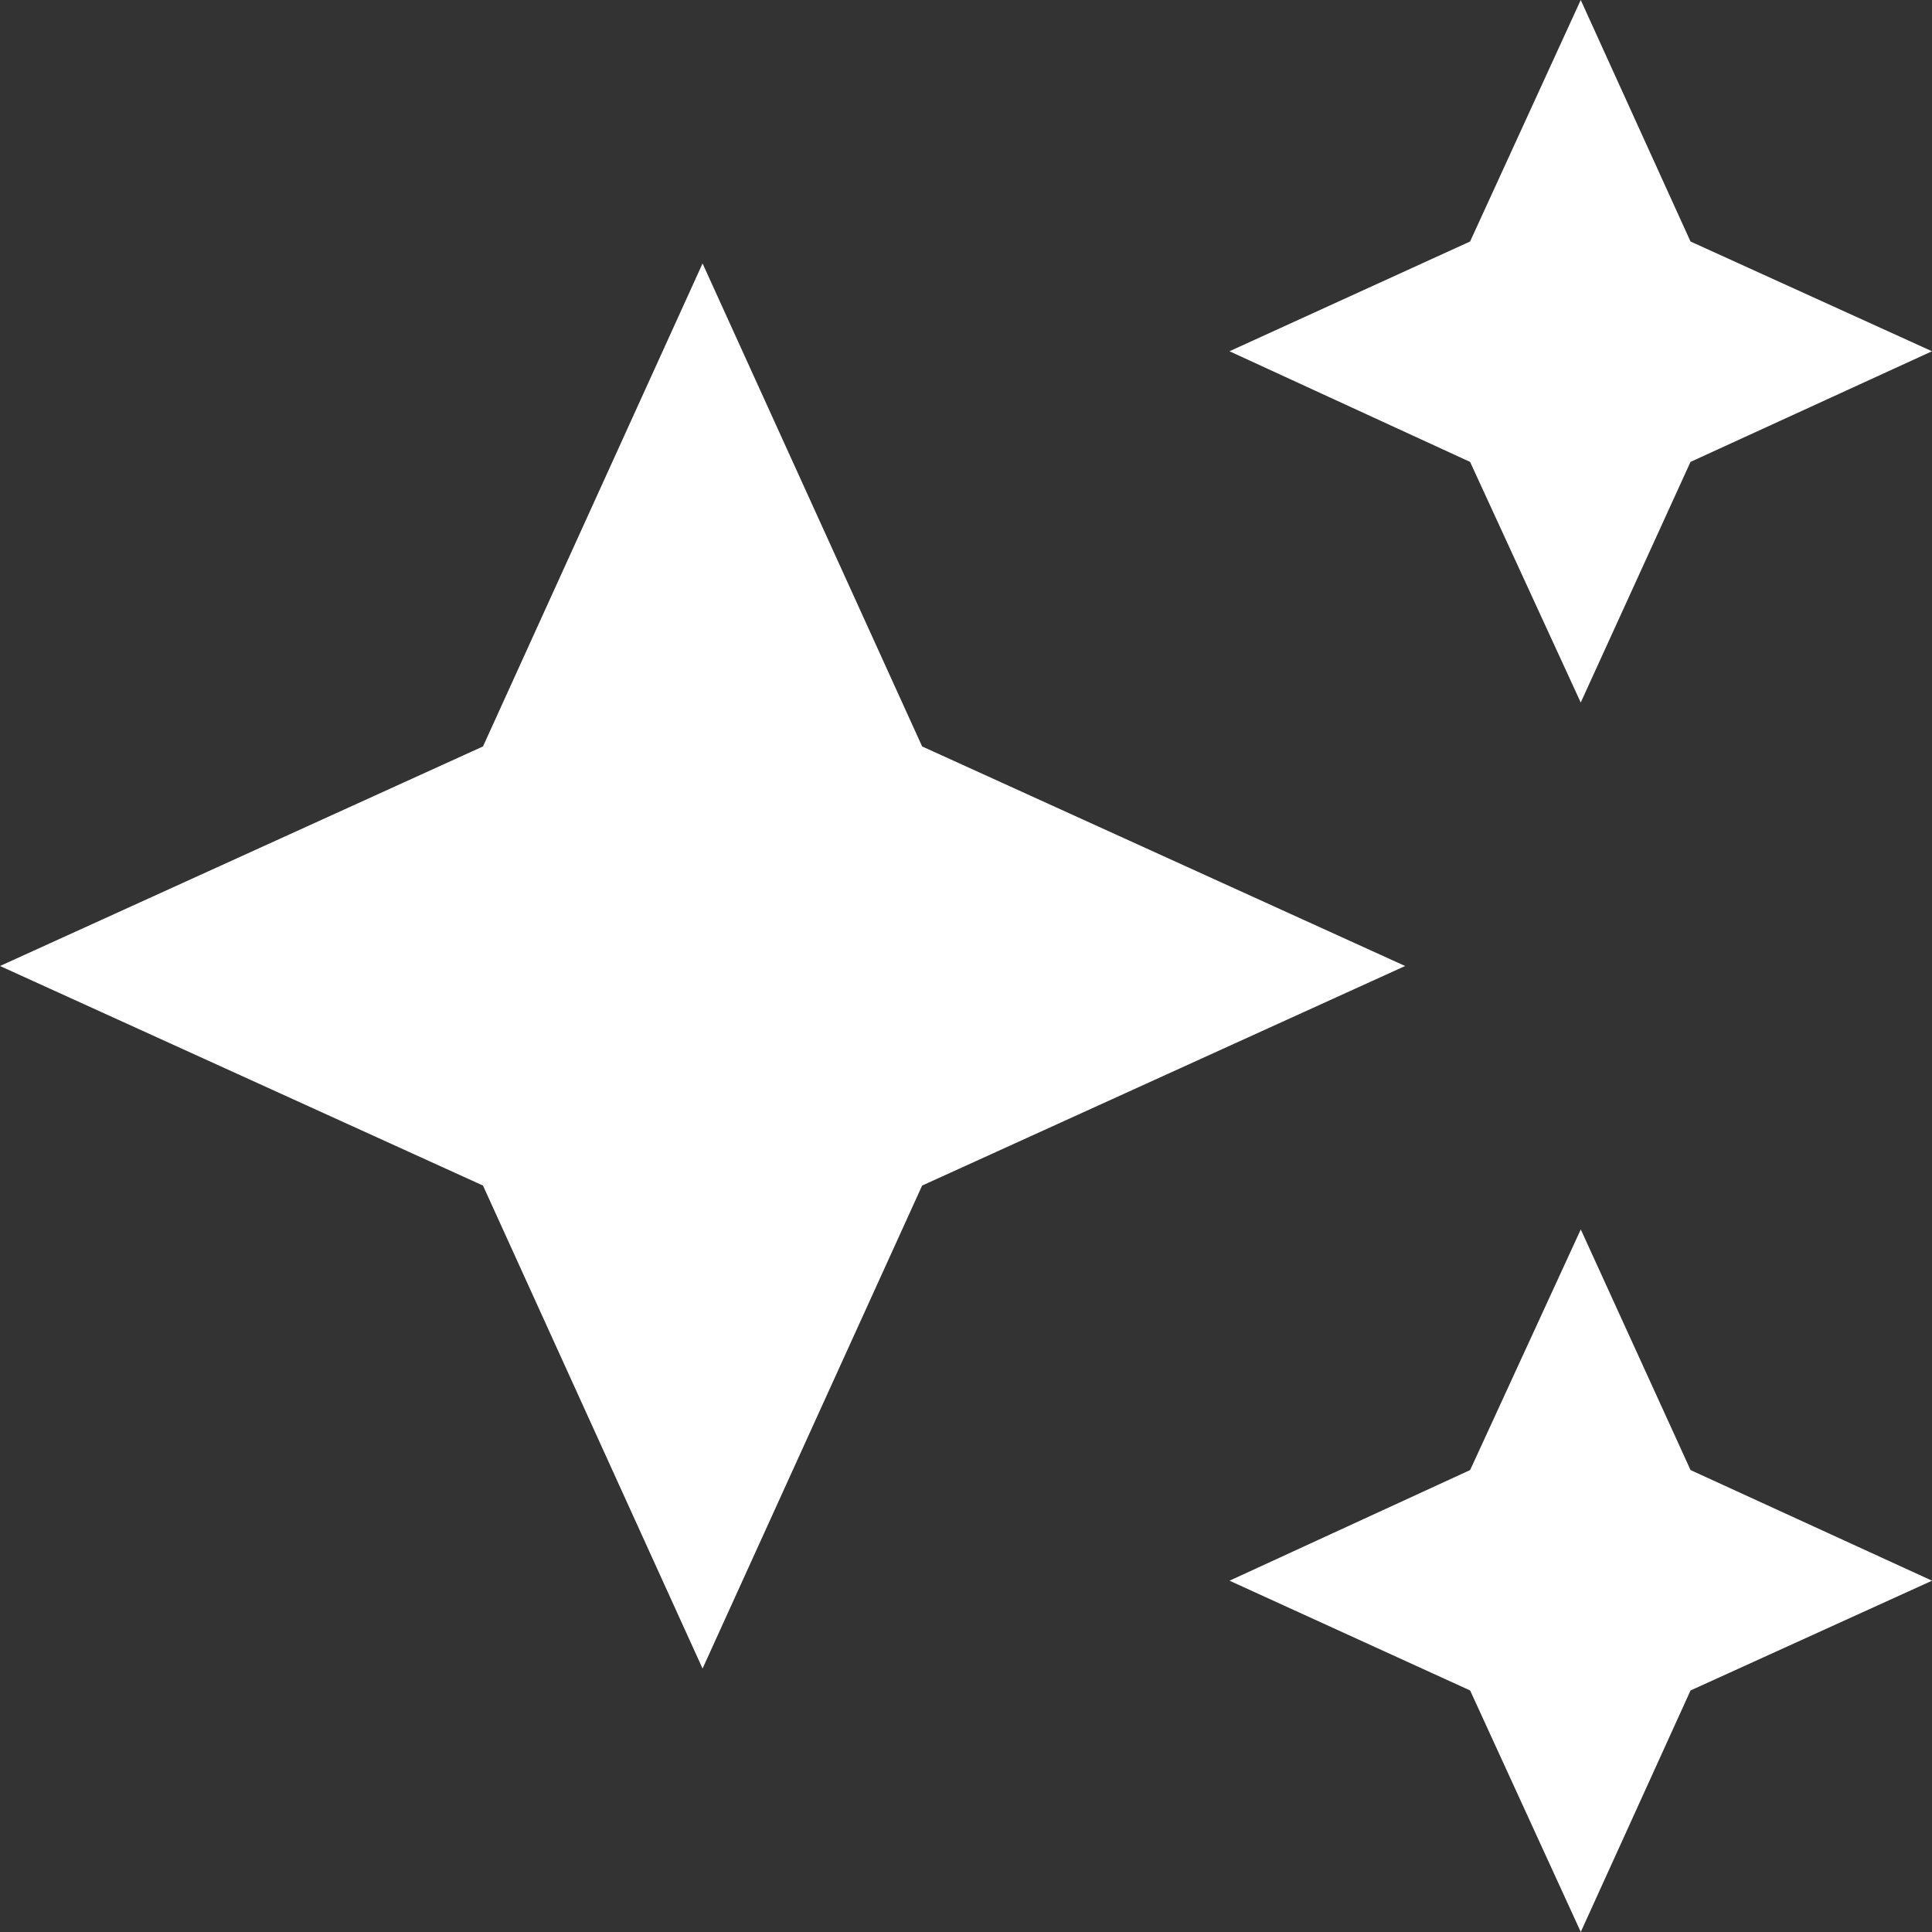 <svg xmlns="http://www.w3.org/2000/svg" xmlns:xlink="http://www.w3.org/1999/xlink" width="48" height="48" viewBox="0 0 48 48">
  <rect x="0" y="0" width="48" height="48" fill="#333333" stroke="none"/>
  <defs>
    <clipPath id="clip-path">
      <rect id="Rectangle_49" data-name="Rectangle 49" width="48" height="48" transform="translate(1039 7350)" fill="#fff"/>
    </clipPath>
  </defs>
  <g id="brand" transform="translate(-1039 -7350)" clip-path="url(#clip-path)">
    <path id="mdi--stars" d="M41.455,2.182l-2.749,6-5.978,2.727,5.978,2.749,2.749,5.978,2.727-5.978,6-2.749-6-2.727m-24.545.545-5.455,12-12,5.455,12,5.455,5.455,12,5.455-12,12-5.455-12-5.455m16.364,12-2.749,5.978-5.978,2.749,5.978,2.727,2.749,6,2.727-6,6-2.727-6-2.749" transform="translate(1036.818 7347.818)" fill="#fff"/>
  </g>
</svg>
